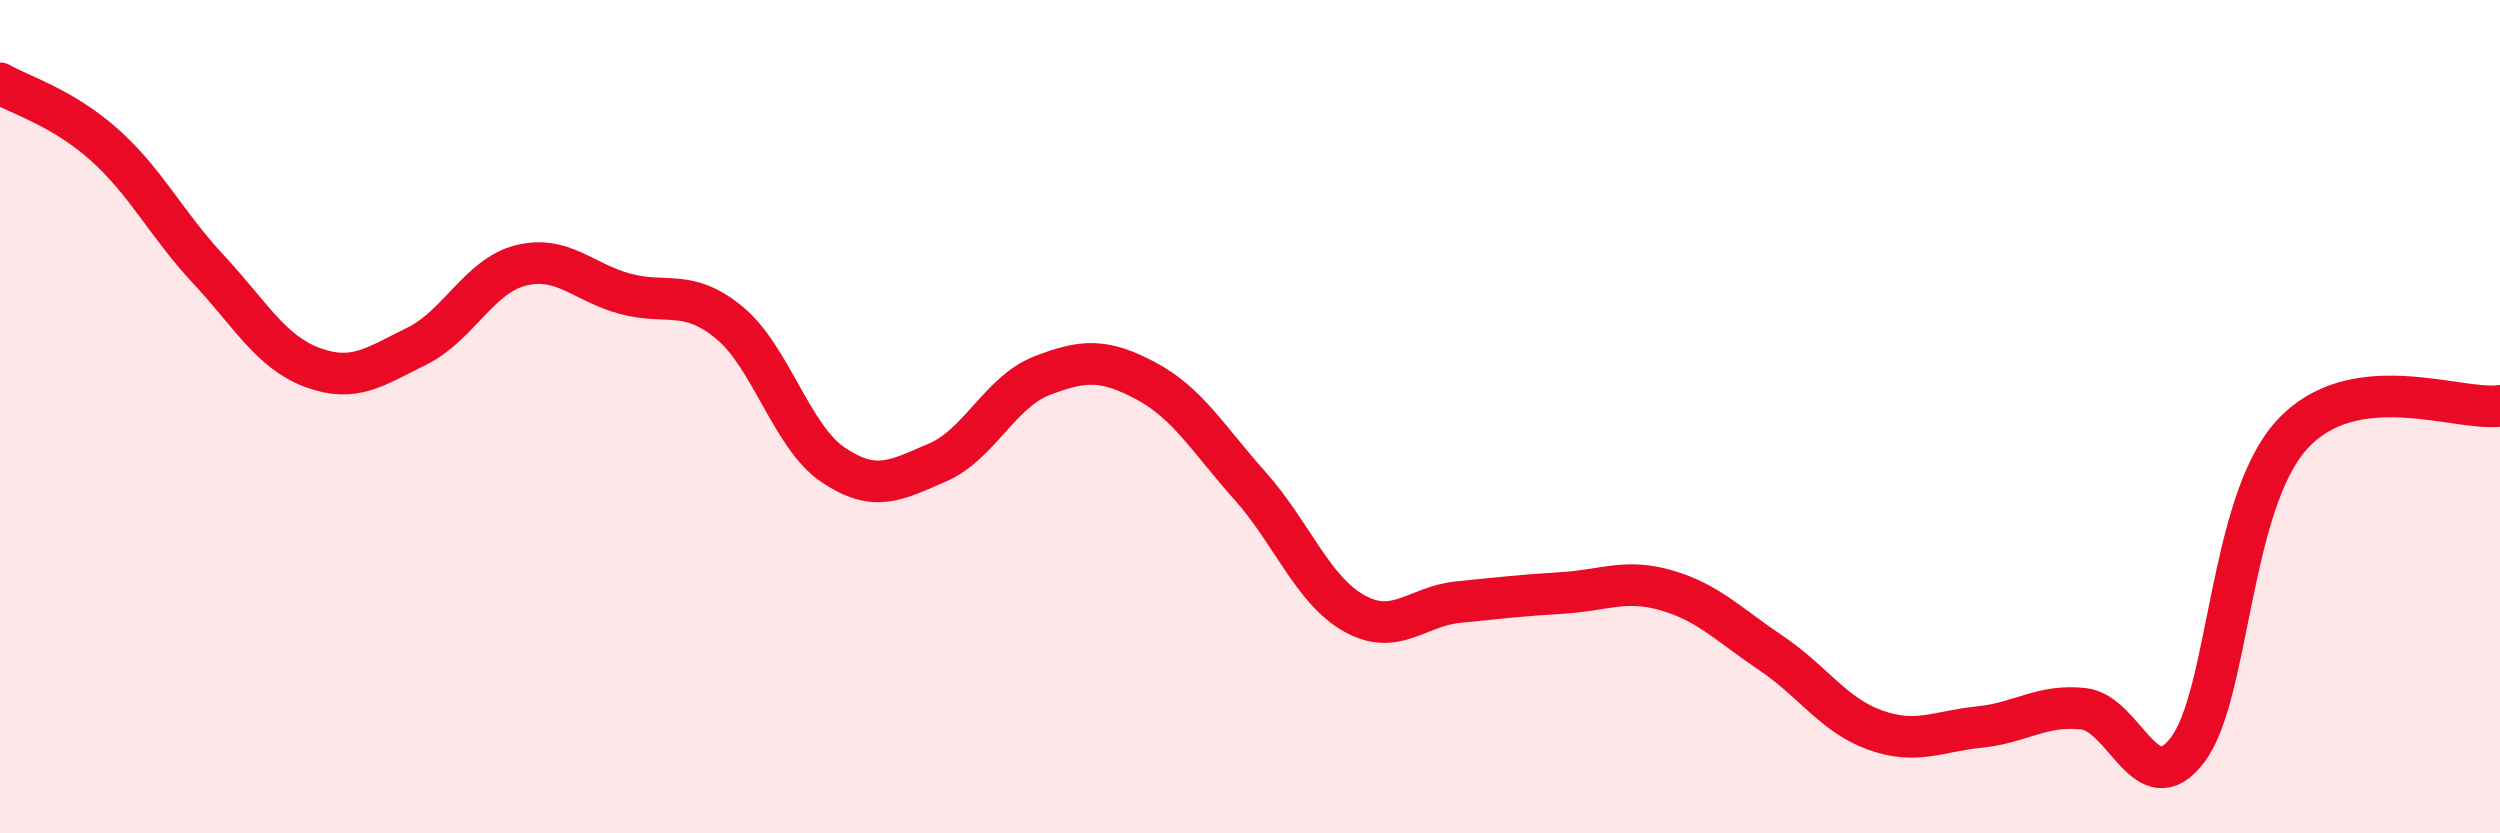 
    <svg width="60" height="20" viewBox="0 0 60 20" xmlns="http://www.w3.org/2000/svg">
      <path
        d="M 0,2 C 0.5,2.29 1.5,2.58 2.5,3.47 C 3.5,4.36 4,5.39 5,6.46 C 6,7.53 6.5,8.45 7.5,8.82 C 8.5,9.19 9,8.8 10,8.31 C 11,7.82 11.5,6.62 12.5,6.37 C 13.5,6.12 14,6.78 15,7.05 C 16,7.32 16.5,6.92 17.5,7.74 C 18.5,8.56 19,10.49 20,11.16 C 21,11.83 21.5,11.53 22.5,11.1 C 23.5,10.67 24,9.41 25,9.02 C 26,8.63 26.5,8.61 27.5,9.14 C 28.5,9.67 29,10.54 30,11.66 C 31,12.78 31.5,14.16 32.5,14.72 C 33.5,15.28 34,14.55 35,14.45 C 36,14.35 36.5,14.29 37.5,14.23 C 38.5,14.17 39,13.88 40,14.17 C 41,14.46 41.5,15 42.5,15.67 C 43.5,16.34 44,17.16 45,17.52 C 46,17.88 46.5,17.55 47.5,17.45 C 48.5,17.35 49,16.9 50,17.01 C 51,17.12 51.5,19.31 52.5,18 C 53.5,16.69 53.5,12.09 55,10.44 C 56.5,8.79 59,9.88 60,9.74L60 20L0 20Z"
        fill="#EB0A25"
        opacity="0.1"
        stroke-linecap="round"
        stroke-linejoin="round"
      />
      <path
        d="M 0,2 C 0.5,2.29 1.5,2.58 2.5,3.47 C 3.5,4.36 4,5.39 5,6.46 C 6,7.53 6.5,8.45 7.5,8.82 C 8.5,9.19 9,8.8 10,8.31 C 11,7.82 11.5,6.62 12.5,6.37 C 13.5,6.12 14,6.78 15,7.05 C 16,7.32 16.5,6.92 17.5,7.74 C 18.5,8.56 19,10.49 20,11.16 C 21,11.83 21.5,11.53 22.5,11.1 C 23.5,10.67 24,9.41 25,9.02 C 26,8.63 26.5,8.61 27.5,9.14 C 28.5,9.67 29,10.54 30,11.66 C 31,12.78 31.5,14.16 32.5,14.72 C 33.5,15.28 34,14.55 35,14.45 C 36,14.35 36.5,14.29 37.5,14.23 C 38.5,14.17 39,13.88 40,14.17 C 41,14.46 41.5,15 42.5,15.67 C 43.5,16.34 44,17.16 45,17.52 C 46,17.88 46.5,17.55 47.5,17.45 C 48.5,17.35 49,16.9 50,17.01 C 51,17.12 51.5,19.31 52.5,18 C 53.5,16.69 53.5,12.09 55,10.44 C 56.5,8.79 59,9.88 60,9.74"
        stroke="#EB0A25"
        stroke-width="1"
        fill="none"
        stroke-linecap="round"
        stroke-linejoin="round"
      />
    </svg>
  